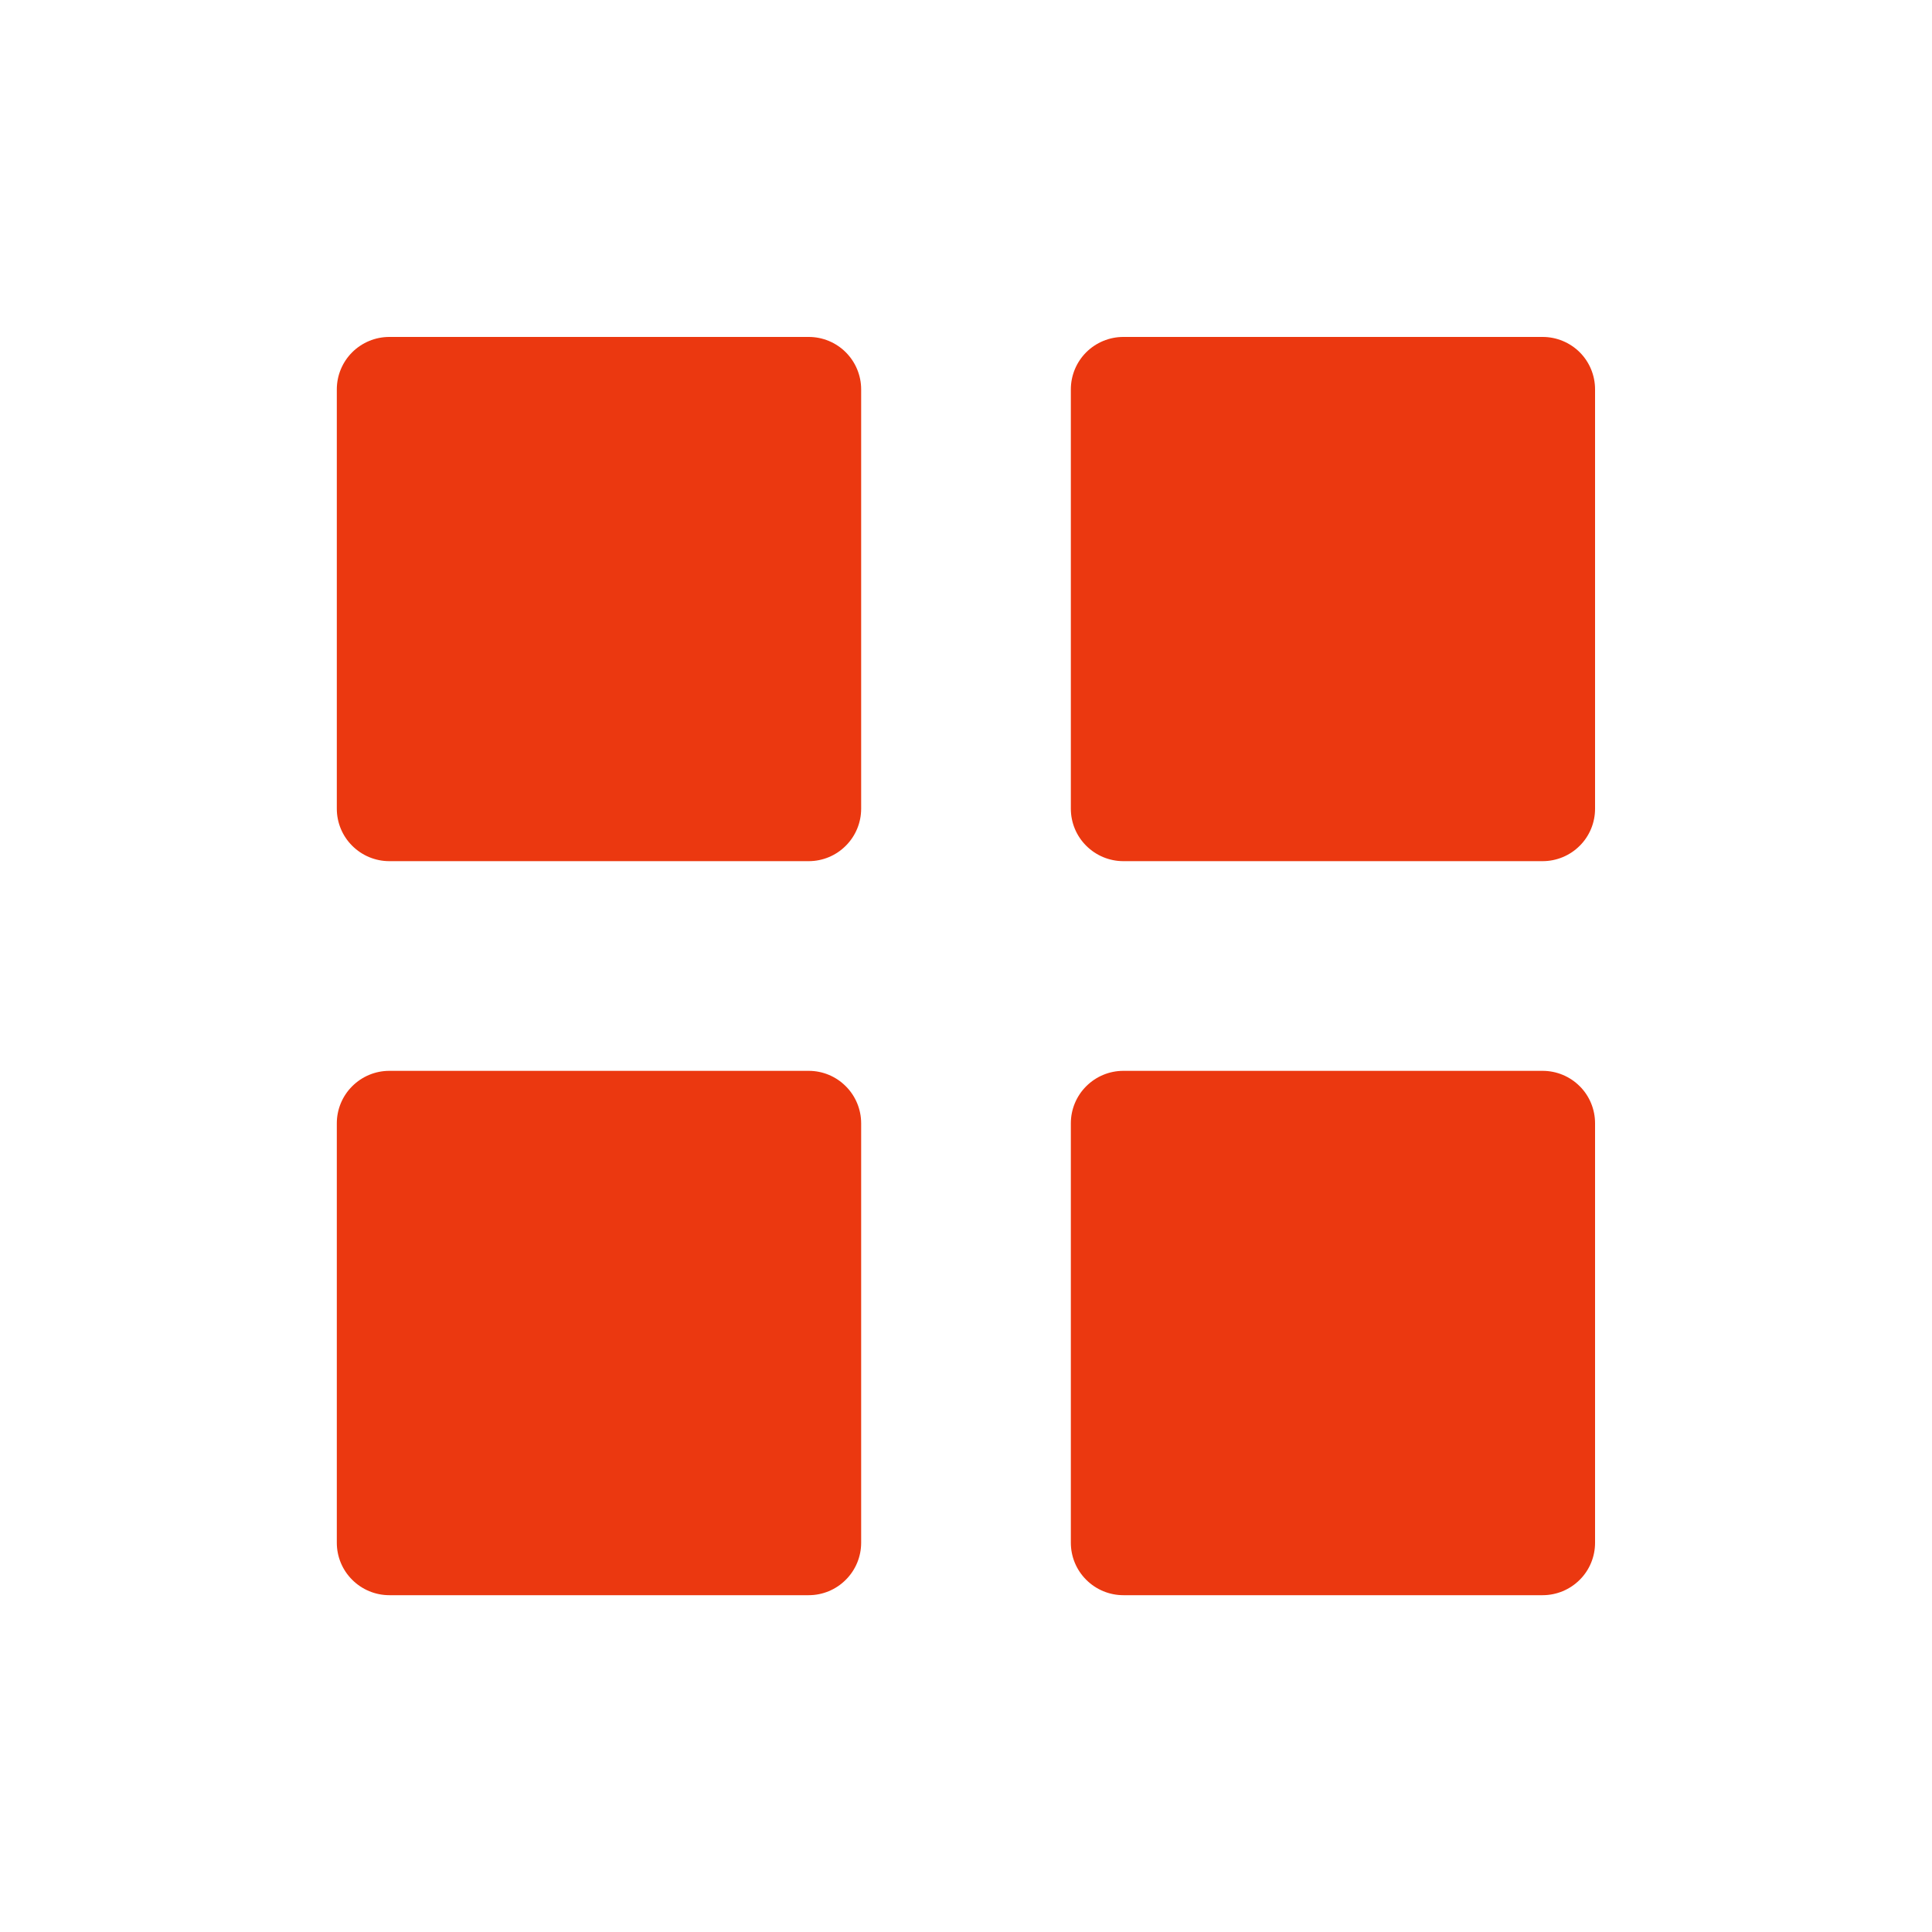 <?xml version="1.0" encoding="UTF-8"?> <svg xmlns="http://www.w3.org/2000/svg" width="30" height="30" viewBox="0 0 30 30" fill="none"><path d="M6.045 13.372C5.829 13.372 5.622 13.286 5.469 13.133C5.316 12.981 5.23 12.774 5.23 12.558V6.046C5.23 5.83 5.316 5.623 5.469 5.47C5.622 5.318 5.829 5.232 6.045 5.232H12.558C12.774 5.232 12.981 5.318 13.133 5.47C13.286 5.623 13.372 5.83 13.372 6.046V12.558C13.372 12.774 13.286 12.981 13.133 13.133C12.981 13.286 12.774 13.372 12.558 13.372H6.045ZM17.443 13.372C17.227 13.372 17.02 13.286 16.867 13.133C16.714 12.981 16.628 12.774 16.628 12.558V6.046C16.628 5.83 16.714 5.623 16.867 5.47C17.02 5.318 17.227 5.232 17.443 5.232H23.954C24.17 5.232 24.377 5.318 24.53 5.47C24.683 5.623 24.768 5.83 24.768 6.046V12.558C24.768 12.774 24.683 12.981 24.53 13.133C24.377 13.286 24.17 13.372 23.954 13.372H17.443ZM6.045 24.77C5.829 24.77 5.622 24.684 5.469 24.531C5.316 24.379 5.23 24.172 5.23 23.956V17.442C5.23 17.227 5.316 17.019 5.469 16.867C5.622 16.714 5.829 16.628 6.045 16.628H12.558C12.774 16.628 12.981 16.714 13.133 16.867C13.286 17.019 13.372 17.227 13.372 17.442V23.956C13.372 24.172 13.286 24.379 13.133 24.531C12.981 24.684 12.774 24.77 12.558 24.77H6.045ZM17.443 24.77C17.227 24.77 17.02 24.684 16.867 24.531C16.714 24.379 16.628 24.172 16.628 23.956V17.442C16.628 17.227 16.714 17.019 16.867 16.867C17.02 16.714 17.227 16.628 17.443 16.628H23.954C24.17 16.628 24.377 16.714 24.53 16.867C24.683 17.019 24.768 17.227 24.768 17.442V23.956C24.768 24.172 24.683 24.379 24.53 24.531C24.377 24.684 24.17 24.77 23.954 24.77H17.443Z" fill="#EB3810"></path></svg> 